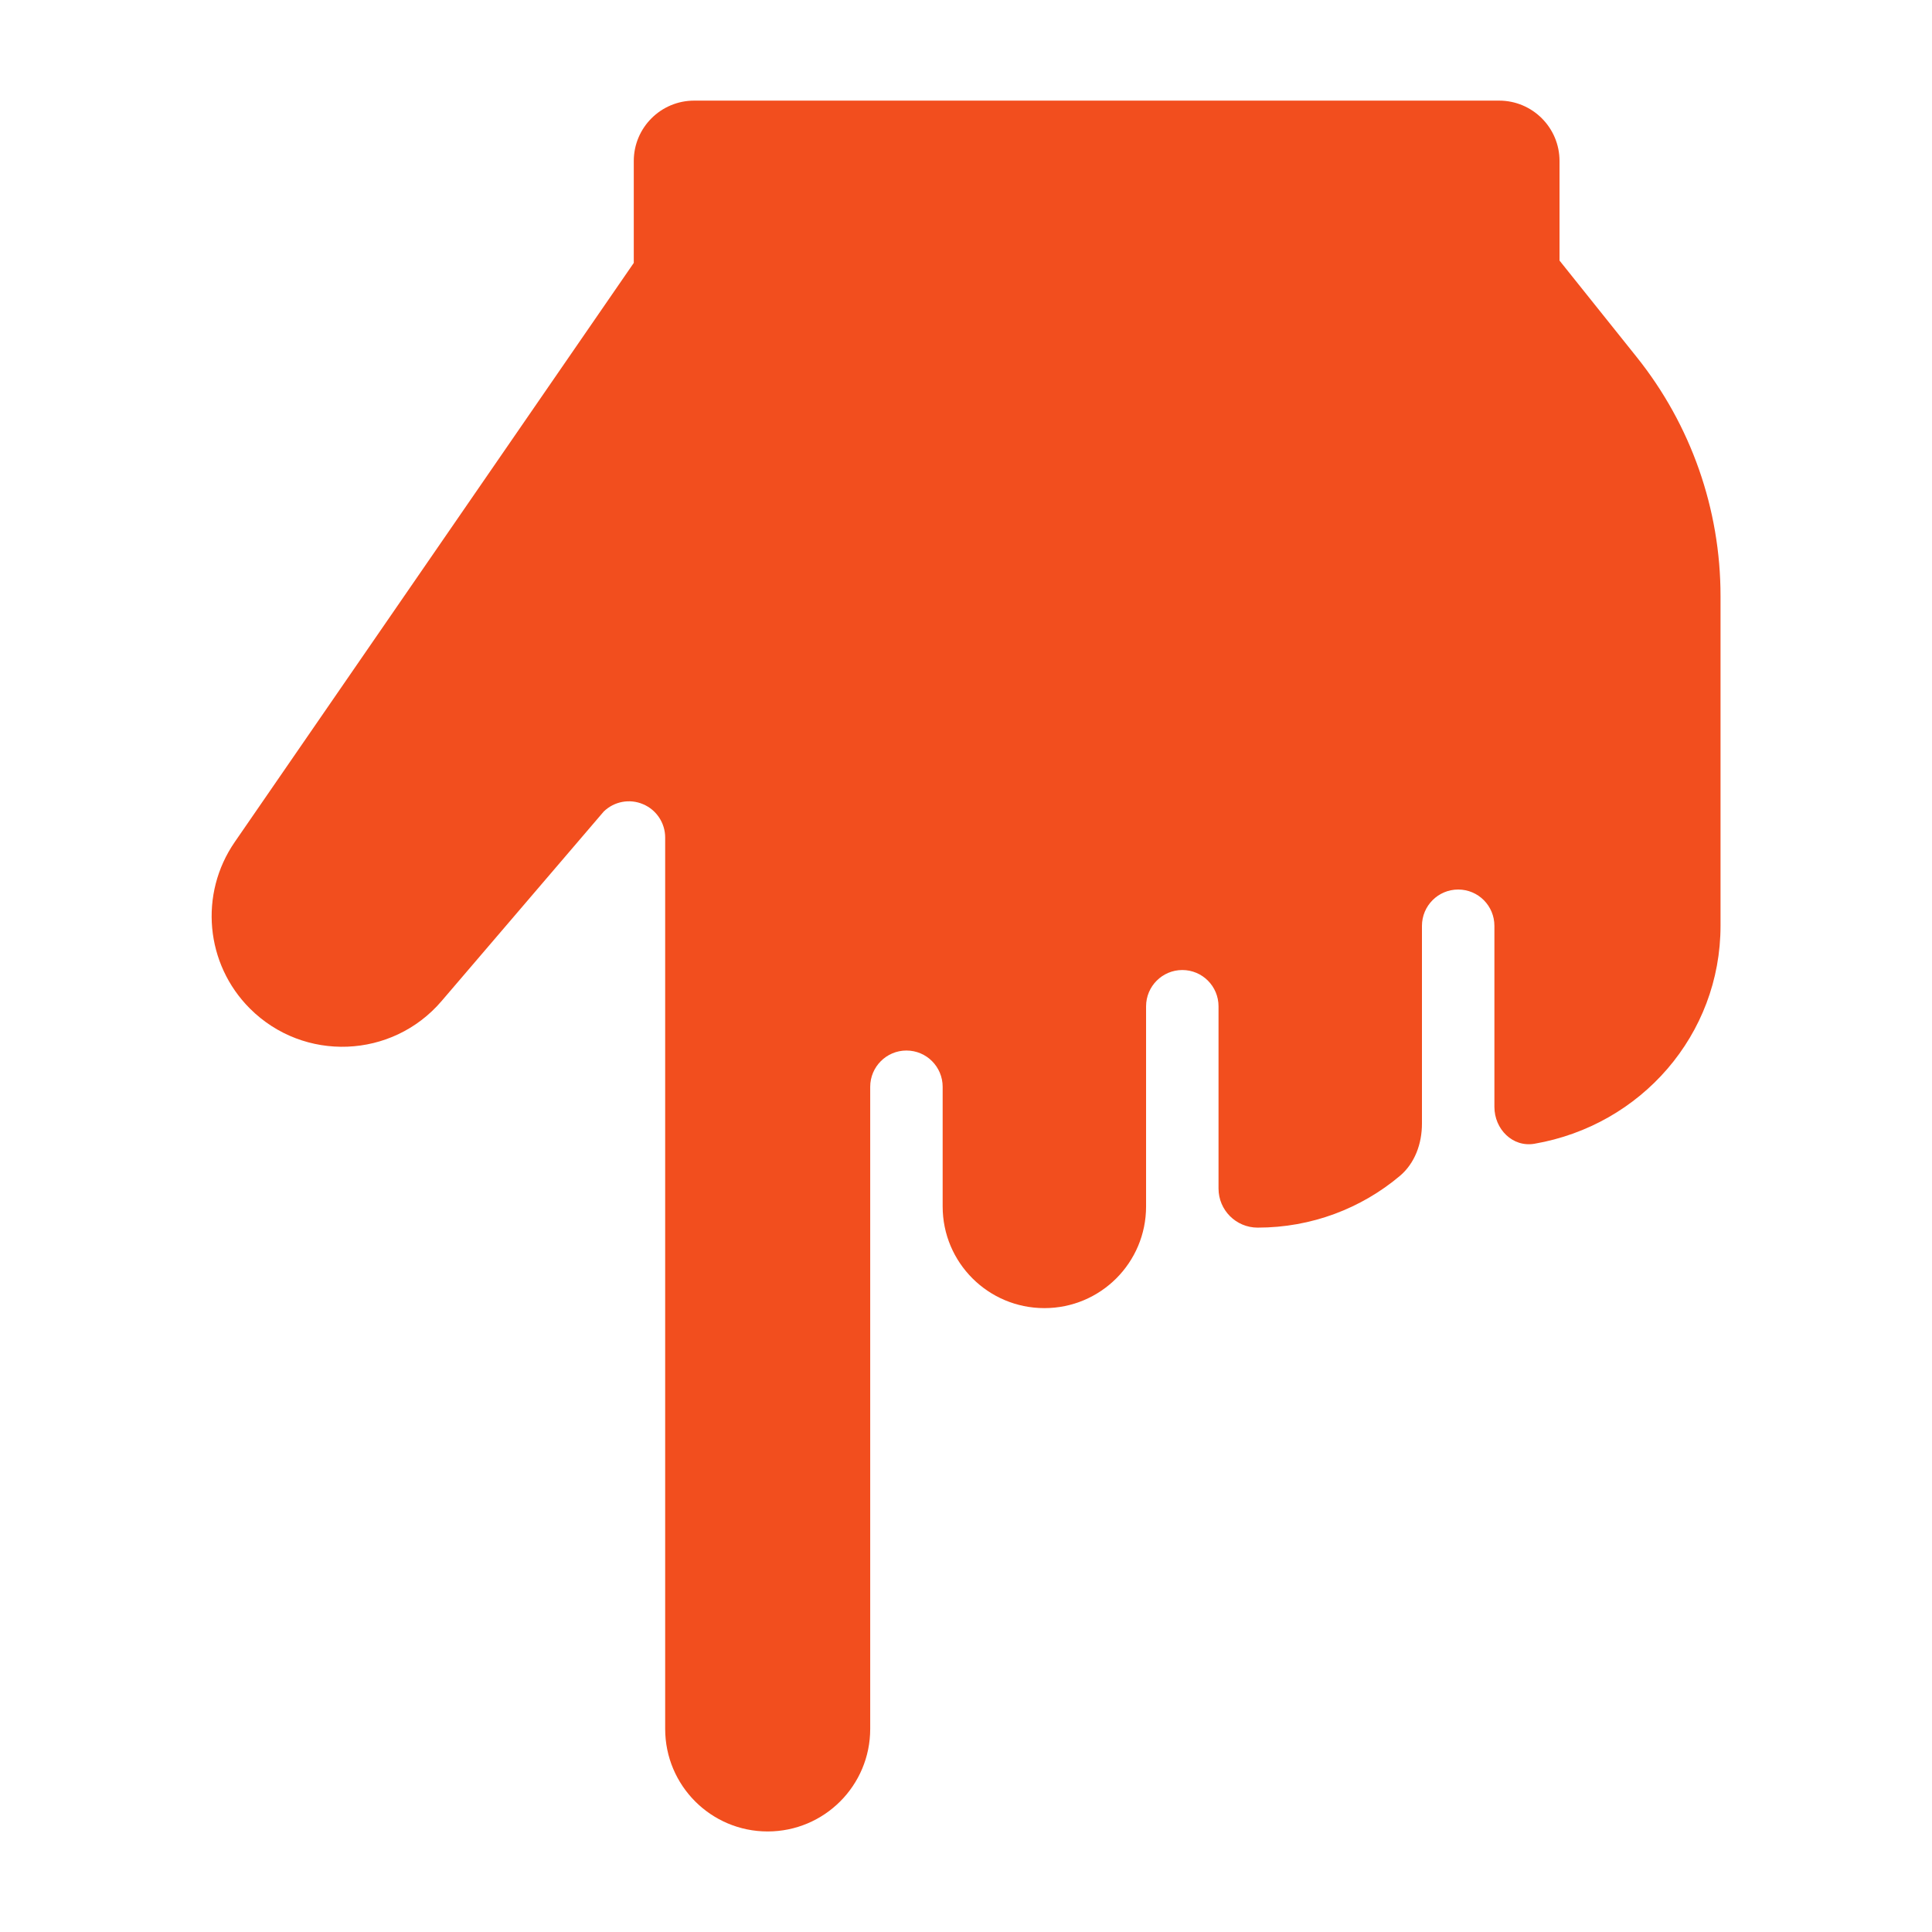 <svg width="24" height="24" viewBox="0 0 24 24" fill="none" xmlns="http://www.w3.org/2000/svg">
<path d="M2.916 10.46L7.873 3.266V2C7.873 1.586 8.209 1.25 8.623 1.25L18.623 1.25C19.037 1.25 19.373 1.586 19.373 2V3.237L20.332 4.436C21.006 5.278 21.373 6.325 21.373 7.403V11.5C21.373 12.854 20.387 13.979 19.062 14.208C18.79 14.255 18.564 14.026 18.564 13.75V11.501C18.564 11.252 18.363 11.05 18.114 11.05C17.866 11.05 17.664 11.252 17.664 11.501V13.958C17.664 14.206 17.577 14.451 17.387 14.61C16.91 15.01 16.294 15.25 15.623 15.25C15.355 15.25 15.137 15.033 15.137 14.764V12.501C15.137 12.252 14.936 12.05 14.687 12.05C14.439 12.05 14.237 12.252 14.237 12.501V14.987C14.237 15.685 13.672 16.25 12.974 16.25C12.276 16.25 11.71 15.685 11.71 14.987V13.501C11.71 13.252 11.509 13.05 11.26 13.05C11.012 13.05 10.81 13.252 10.81 13.501V21.477C10.81 22.181 10.24 22.751 9.536 22.751C8.833 22.751 8.263 22.181 8.263 21.477L8.263 10.404C8.263 10.224 8.155 10.06 7.988 9.99C7.822 9.919 7.63 9.955 7.5 10.081L5.485 12.436C4.871 13.154 3.774 13.197 3.105 12.529C2.551 11.976 2.471 11.105 2.916 10.46Z" fill="#F24E1E"/>
</svg>
